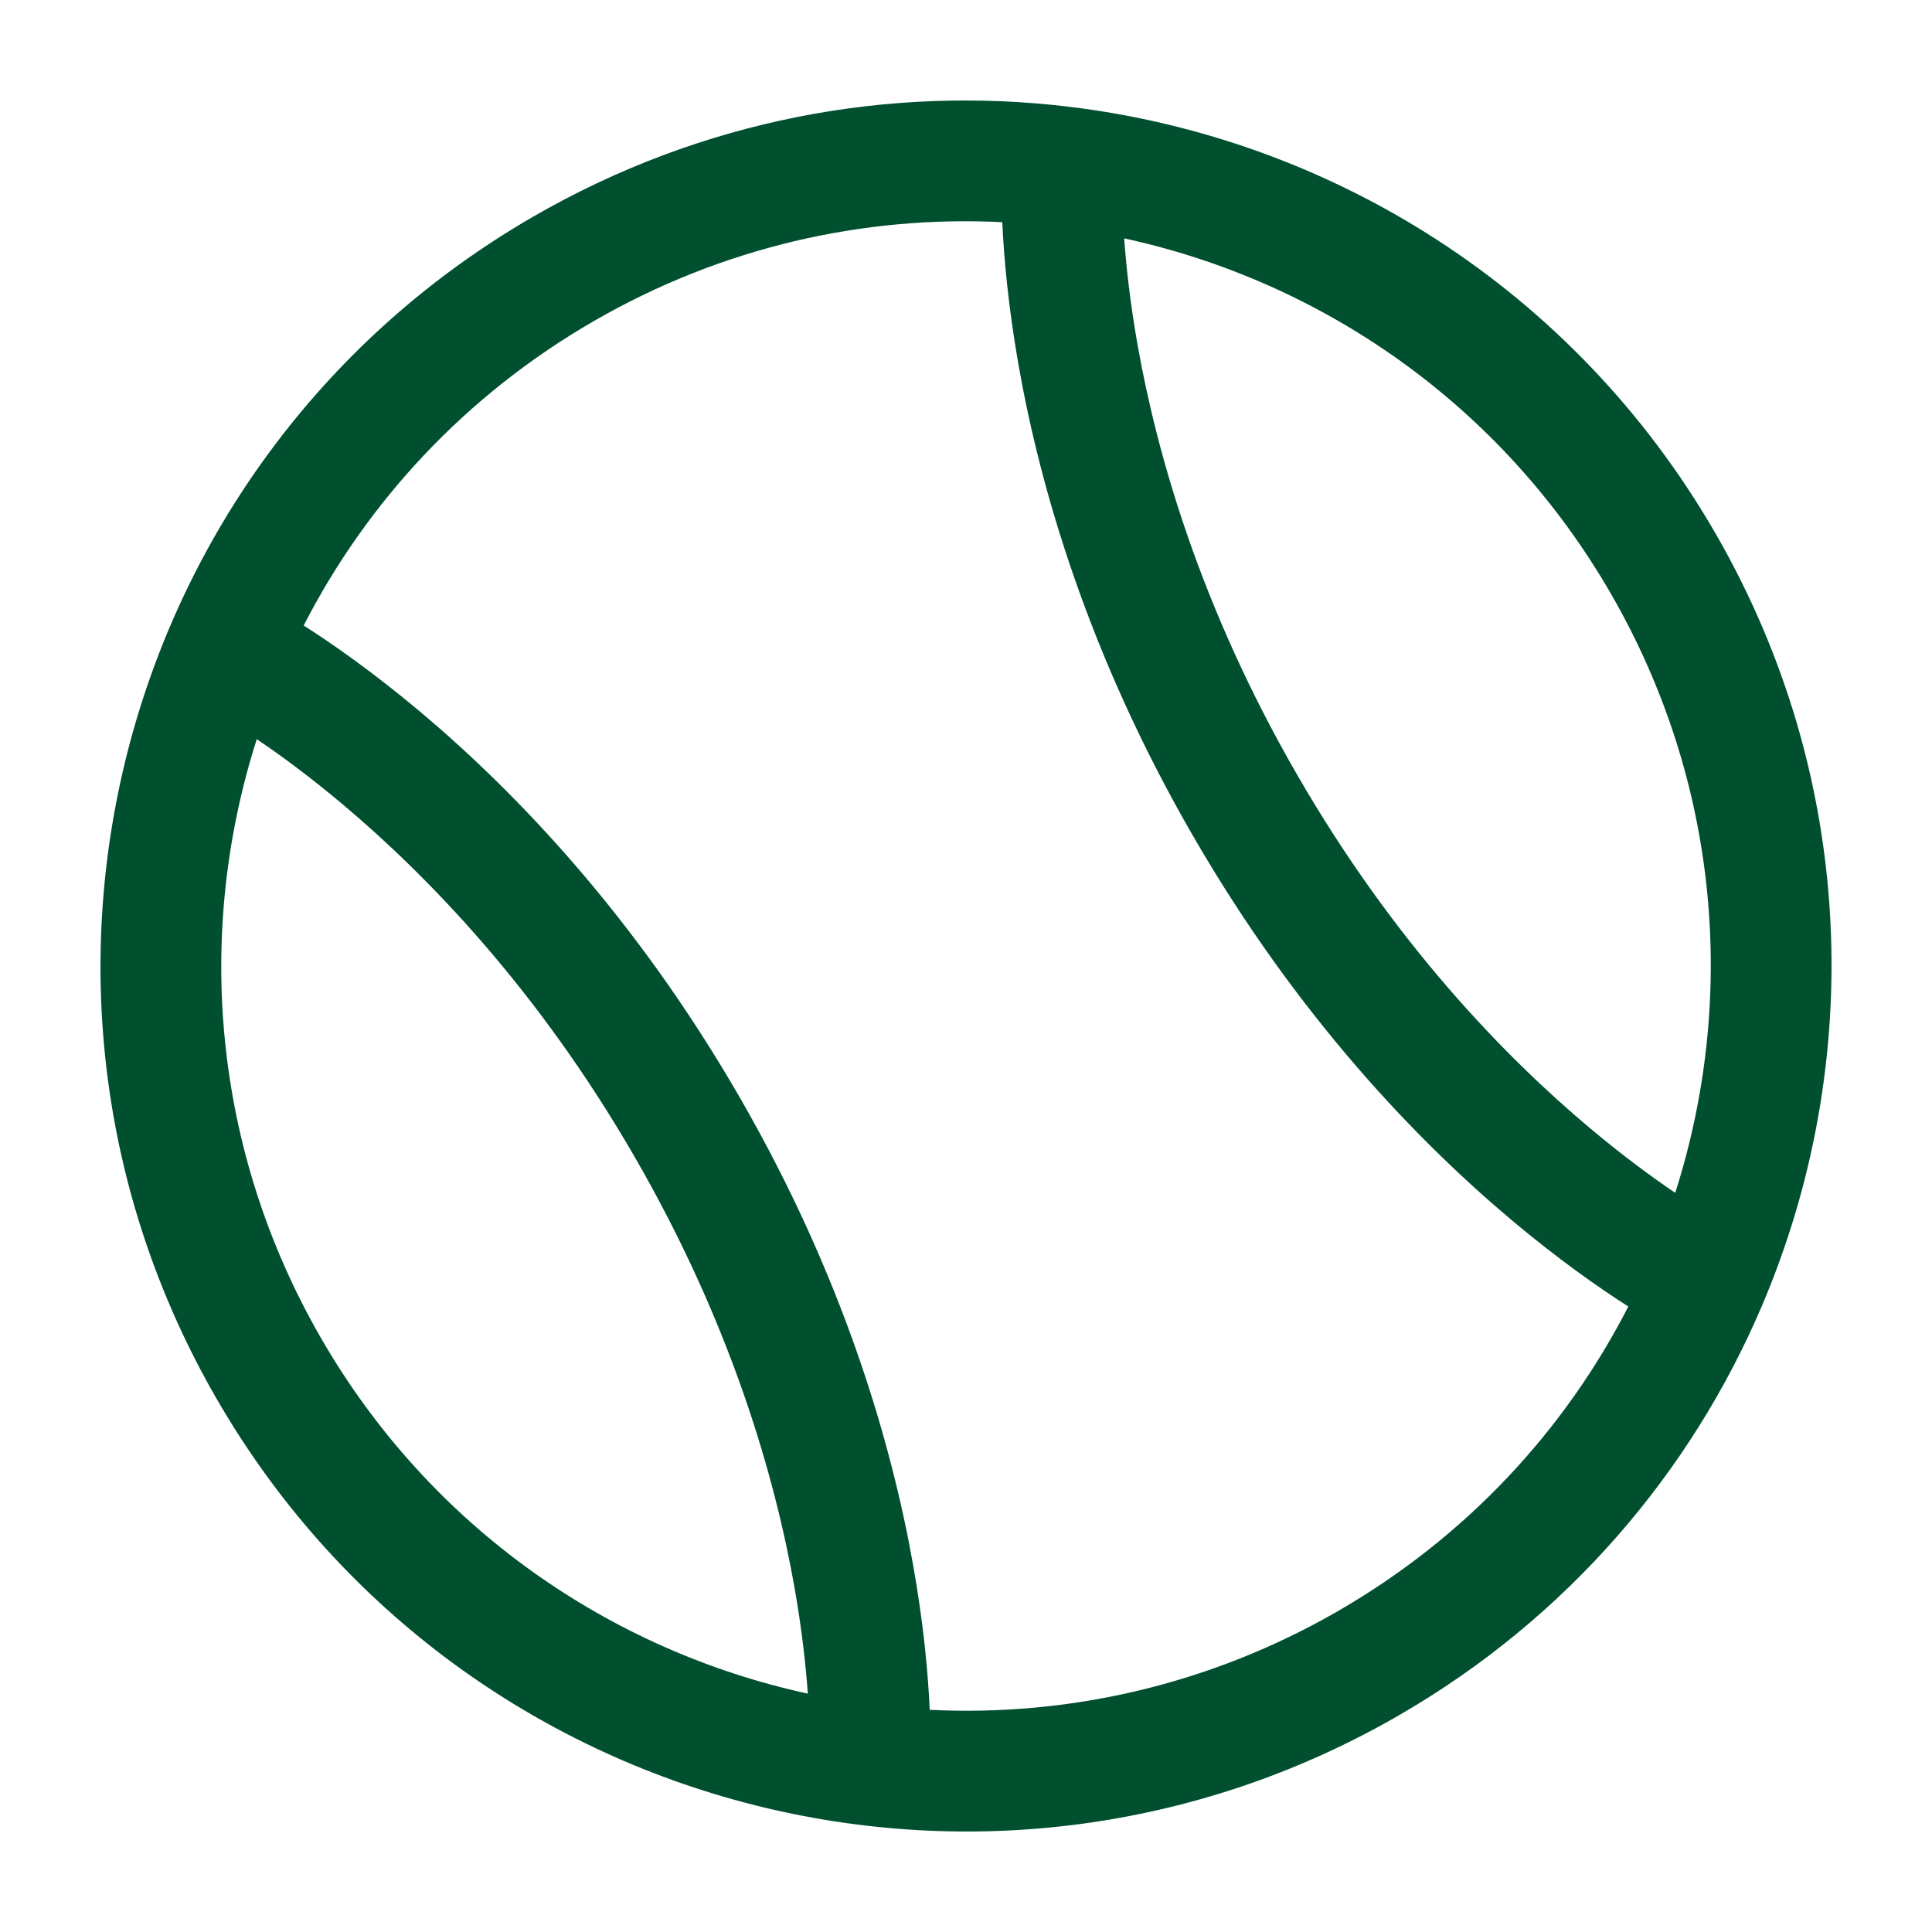 <svg width="32" height="32" viewBox="0 0 32 32" fill="none" xmlns="http://www.w3.org/2000/svg">
<path fill-rule="evenodd" clip-rule="evenodd" d="M16.601 3.68C14.312 3.566 11.967 4.087 9.834 5.319C7.702 6.55 6.076 8.321 5.03 10.36C5.517 10.671 6.184 11.138 6.953 11.783C8.521 13.1 10.513 15.163 12.247 18.167C13.981 21.17 14.772 23.927 15.128 25.944C15.303 26.931 15.373 27.743 15.399 28.32C17.688 28.434 20.035 27.912 22.167 26.681C24.3 25.449 25.925 23.679 26.97 21.64C26.483 21.329 25.816 20.862 25.047 20.217C23.479 18.9 21.487 16.837 19.753 13.833C18.019 10.83 17.228 8.073 16.872 6.056C16.698 5.068 16.627 4.257 16.601 3.68ZM18.62 3.948C18.653 4.413 18.718 5.009 18.841 5.708C19.164 7.534 19.885 10.063 21.485 12.833C23.084 15.604 24.914 17.493 26.334 18.685C26.878 19.142 27.361 19.496 27.747 19.757C28.769 16.561 28.49 12.966 26.681 9.833C24.873 6.701 21.898 4.661 18.62 3.948ZM13.38 28.052C13.347 27.586 13.282 26.991 13.159 26.292C12.836 24.466 12.115 21.937 10.515 19.167C8.916 16.396 7.086 14.507 5.667 13.315C5.123 12.858 4.64 12.504 4.253 12.243C3.232 15.437 3.511 19.034 5.319 22.167C7.128 25.299 10.104 27.339 13.38 28.052ZM8.834 3.587C11.627 1.974 14.741 1.408 17.715 1.769C22.035 2.292 26.068 4.772 28.413 8.833C30.758 12.895 30.889 17.628 29.182 21.631C28.007 24.387 25.96 26.8 23.167 28.413C16.311 32.371 7.545 30.022 3.587 23.167C-0.371 16.311 1.978 7.545 8.834 3.587Z" fill="#005030"/>
</svg>
